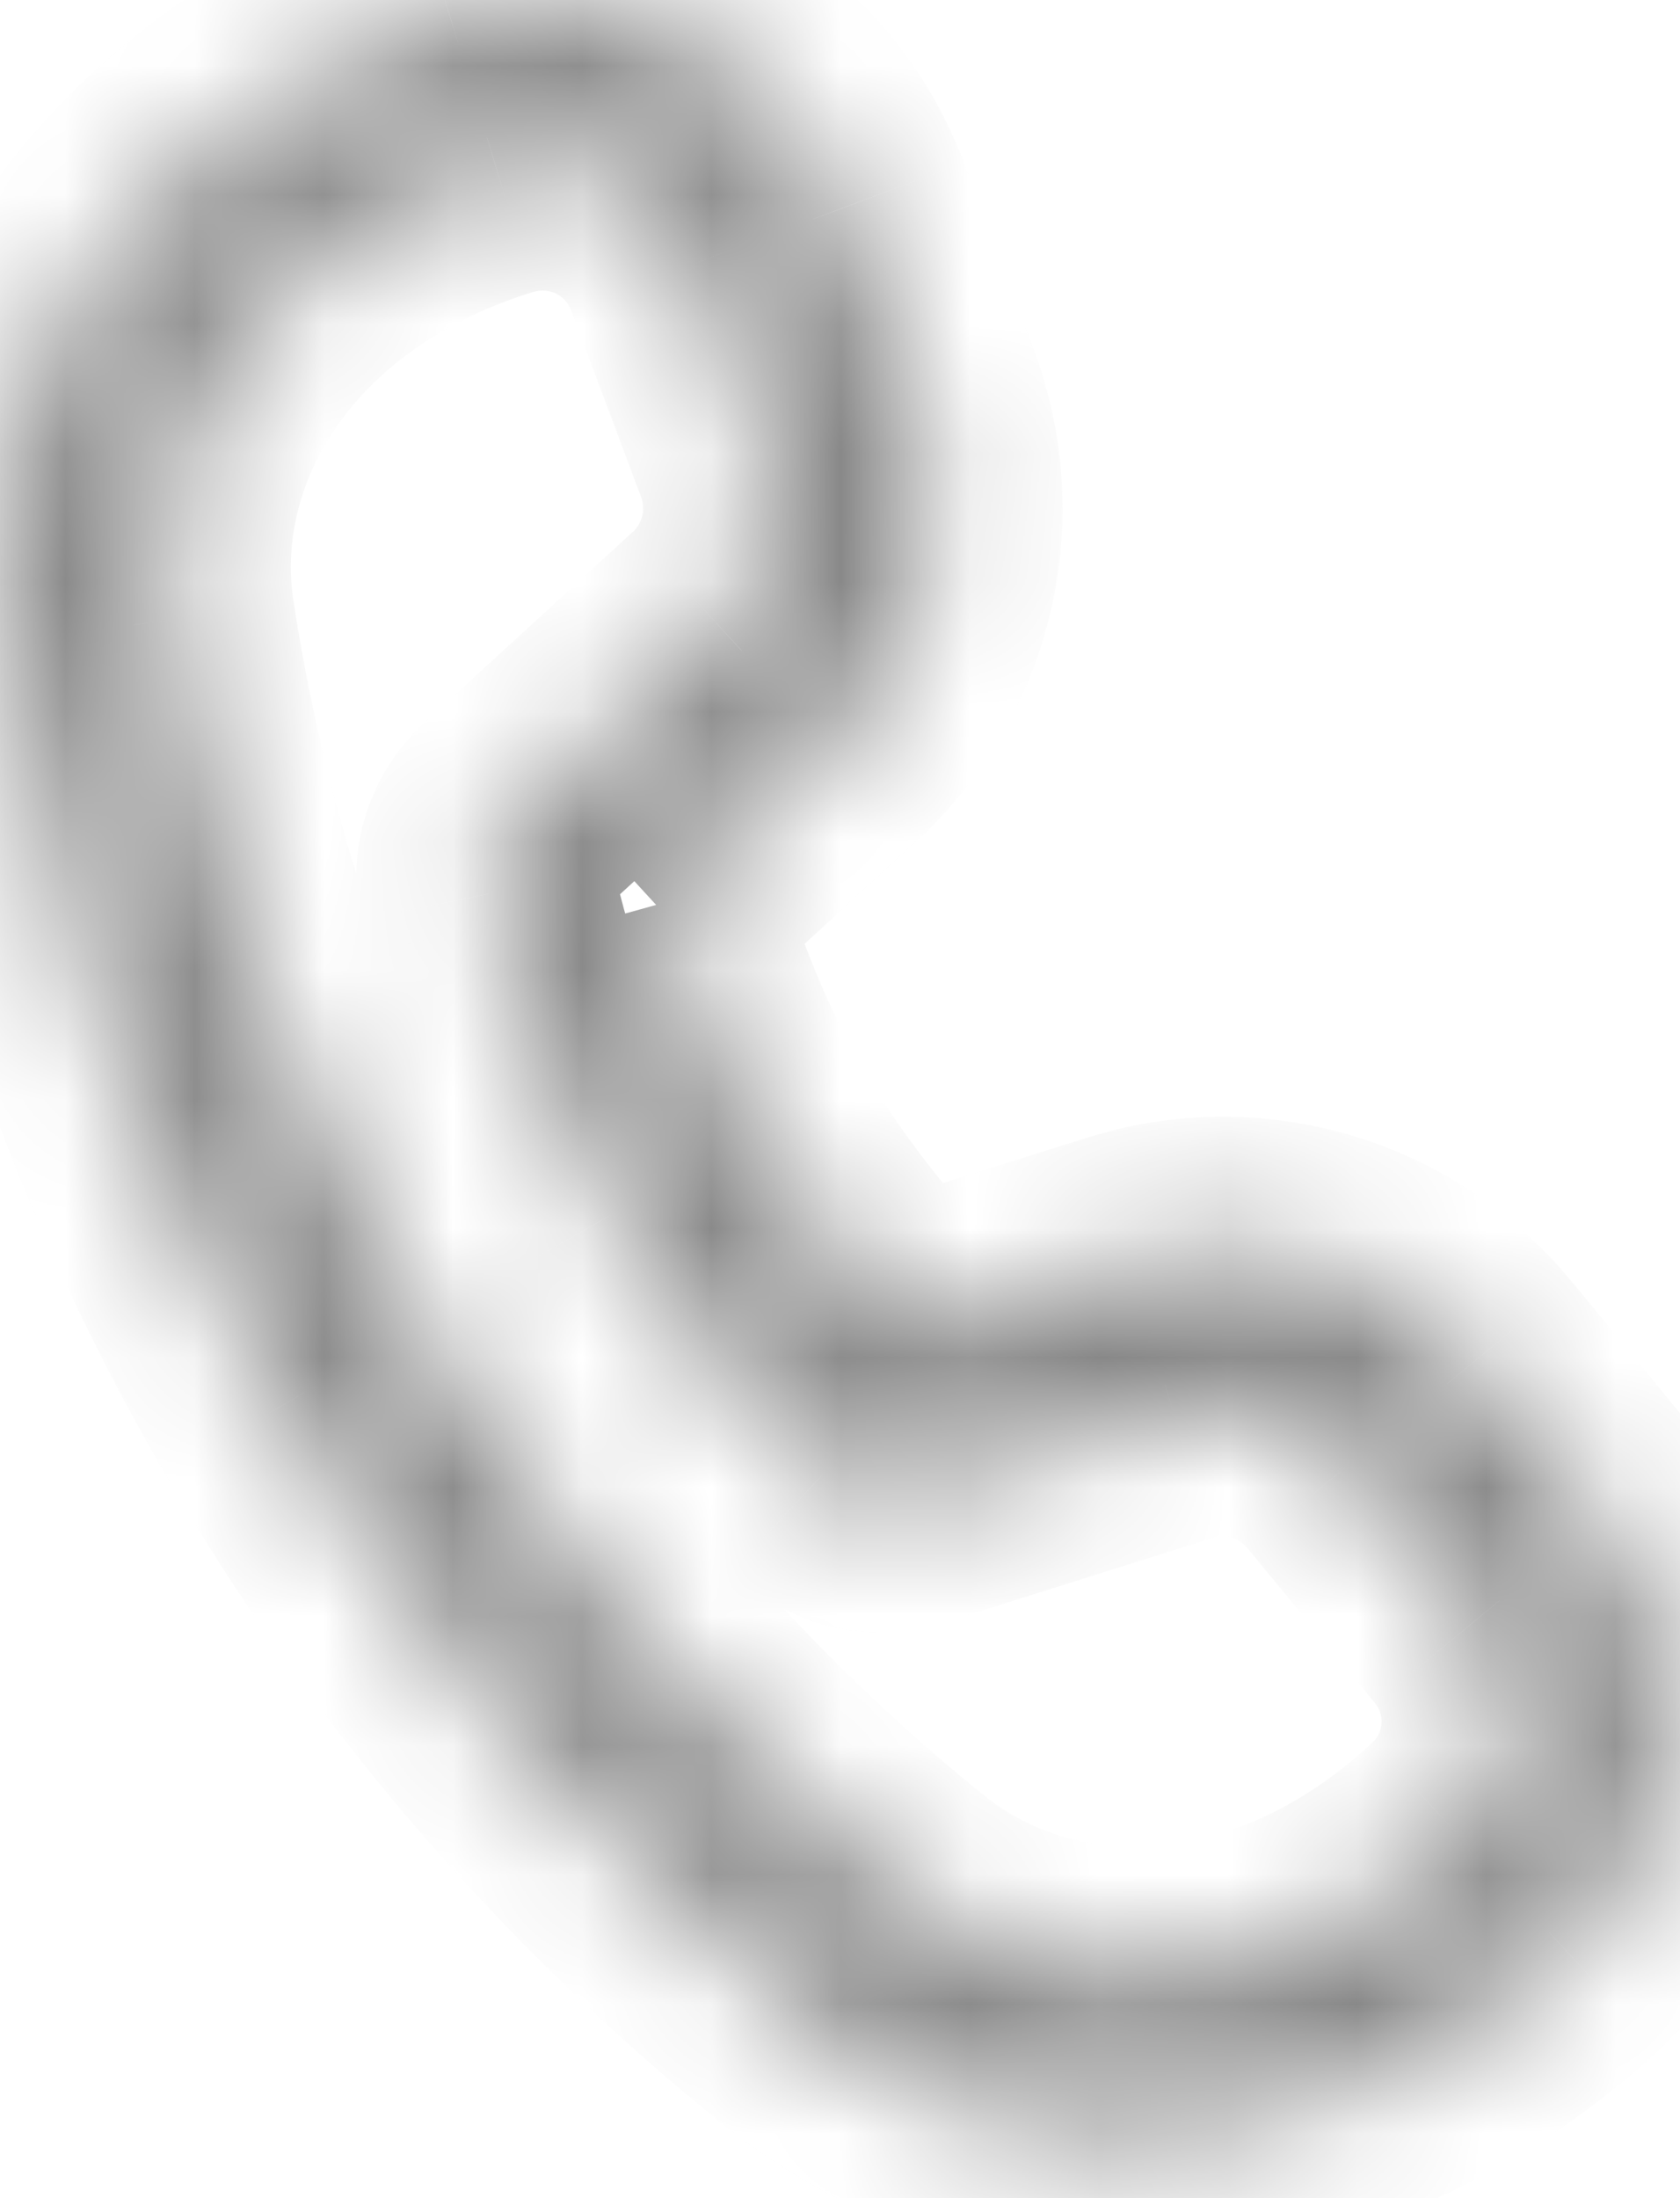 <svg width="13" height="17" viewBox="0 0 13 17" fill="none" xmlns="http://www.w3.org/2000/svg">
<mask id="path-1-inside-1_673_1407" fill="white">
<path d="M1.282 4.796C1.043 3.226 2.15 1.817 3.84 1.3C4.14 1.209 4.463 1.235 4.745 1.374C5.026 1.512 5.244 1.753 5.355 2.046L5.897 3.493C5.985 3.726 6 3.98 5.943 4.221C5.885 4.463 5.756 4.682 5.573 4.85L3.959 6.329C3.879 6.402 3.82 6.494 3.786 6.597C3.753 6.699 3.747 6.809 3.769 6.915L3.784 6.98L3.823 7.142C4.024 7.93 4.33 8.687 4.732 9.394C5.171 10.144 5.716 10.827 6.349 11.423L6.399 11.468C6.479 11.54 6.577 11.589 6.682 11.612C6.788 11.634 6.897 11.629 7 11.597L9.087 10.939C9.324 10.865 9.578 10.863 9.816 10.934C10.055 11.005 10.266 11.145 10.424 11.337L11.412 12.536C11.824 13.035 11.774 13.768 11.301 14.209C10.008 15.415 8.229 15.662 6.991 14.668C5.474 13.445 4.195 11.953 3.219 10.266C2.233 8.581 1.577 6.725 1.282 4.796ZM5.076 6.997L6.414 5.77C6.78 5.434 7.038 4.996 7.154 4.512C7.27 4.028 7.238 3.521 7.064 3.055L6.522 1.608C6.3 1.018 5.862 0.534 5.296 0.256C4.73 -0.023 4.079 -0.076 3.476 0.108C1.376 0.75 -0.309 2.632 0.048 4.984C0.297 6.626 0.872 8.714 2.141 10.894C3.194 12.713 4.574 14.322 6.21 15.641C8.067 17.132 10.544 16.623 12.153 15.123C12.614 14.694 12.893 14.106 12.935 13.478C12.976 12.851 12.777 12.231 12.377 11.745L11.389 10.545C11.072 10.161 10.649 9.881 10.172 9.74C9.696 9.598 9.188 9.602 8.714 9.752L6.981 10.297C6.534 9.836 6.142 9.323 5.814 8.771C5.497 8.213 5.25 7.617 5.078 6.999"/>
</mask>
<path d="M1.282 4.796L0.293 4.946L0.293 4.947L1.282 4.796ZM3.84 1.3L3.55 0.343L3.548 0.344L3.84 1.3ZM5.355 2.046L6.291 1.695L6.29 1.693L5.355 2.046ZM5.897 3.493L4.961 3.844L4.961 3.844L5.897 3.493ZM5.573 4.85L6.248 5.588L6.249 5.587L5.573 4.85ZM3.959 6.329L4.634 7.066L4.634 7.066L3.959 6.329ZM3.769 6.915L2.79 7.117L2.792 7.129L2.795 7.14L3.769 6.915ZM3.784 6.98L2.81 7.205L2.811 7.212L3.784 6.98ZM3.823 7.142L2.85 7.374L2.852 7.382L2.854 7.389L3.823 7.142ZM4.732 9.394L3.863 9.888L3.869 9.899L4.732 9.394ZM6.349 11.423L5.663 12.151L5.671 12.159L5.68 12.166L6.349 11.423ZM6.399 11.468L5.73 12.211L5.735 12.216L6.399 11.468ZM7 11.597L7.3 12.55L7.3 12.55L7 11.597ZM9.087 10.939L8.787 9.985L8.786 9.985L9.087 10.939ZM10.424 11.337L9.652 11.972L9.653 11.973L10.424 11.337ZM11.412 12.536L10.64 13.172L10.641 13.172L11.412 12.536ZM11.301 14.209L10.62 13.477L10.619 13.477L11.301 14.209ZM6.991 14.668L6.364 15.447L6.365 15.447L6.991 14.668ZM3.219 10.266L4.085 9.765L4.082 9.761L3.219 10.266ZM6.414 5.77L5.738 5.033L5.737 5.033L6.414 5.77ZM7.064 3.055L6.127 3.406L6.127 3.406L7.064 3.055ZM6.522 1.608L7.459 1.258L7.458 1.256L6.522 1.608ZM3.476 0.108L3.185 -0.849L3.183 -0.849L3.476 0.108ZM0.048 4.984L-0.941 5.134L-0.941 5.134L0.048 4.984ZM2.141 10.894L3.007 10.393L3.005 10.391L2.141 10.894ZM6.21 15.641L5.583 16.42L5.584 16.421L6.21 15.641ZM12.153 15.123L11.472 14.391L11.472 14.392L12.153 15.123ZM12.377 11.745L11.604 12.381L11.605 12.381L12.377 11.745ZM11.389 10.545L12.161 9.909L12.16 9.909L11.389 10.545ZM8.714 9.752L9.014 10.706L9.014 10.706L8.714 9.752ZM6.981 10.297L6.263 10.993L6.693 11.436L7.281 11.251L6.981 10.297ZM5.814 8.771L4.944 9.265L4.949 9.273L4.954 9.282L5.814 8.771ZM2.27 4.645C2.127 3.699 2.776 2.671 4.132 2.256L3.548 0.344C1.524 0.962 -0.04 2.753 0.293 4.946L2.27 4.645ZM4.131 2.257C4.188 2.24 4.249 2.245 4.303 2.271L5.187 0.477C4.678 0.226 4.092 0.178 3.55 0.343L4.131 2.257ZM4.303 2.271C4.356 2.297 4.398 2.343 4.419 2.399L6.29 1.693C6.09 1.162 5.696 0.728 5.187 0.477L4.303 2.271ZM4.418 2.397L4.961 3.844L6.834 3.142L6.291 1.695L4.418 2.397ZM4.961 3.844C4.978 3.891 4.981 3.941 4.97 3.989L6.915 4.454C7.019 4.018 6.991 3.561 6.833 3.142L4.961 3.844ZM4.97 3.989C4.958 4.037 4.933 4.08 4.897 4.114L6.249 5.587C6.579 5.284 6.811 4.889 6.915 4.454L4.97 3.989ZM4.897 4.113L3.283 5.591L4.634 7.066L6.248 5.588L4.897 4.113ZM3.283 5.591C3.076 5.781 2.921 6.021 2.835 6.289L4.738 6.904C4.718 6.966 4.682 7.022 4.634 7.066L3.283 5.591ZM2.835 6.289C2.748 6.557 2.733 6.842 2.79 7.117L4.748 6.712C4.762 6.776 4.758 6.842 4.738 6.904L2.835 6.289ZM2.795 7.14L2.81 7.205L4.758 6.755L4.743 6.69L2.795 7.14ZM2.811 7.212L2.85 7.374L4.795 6.91L4.757 6.748L2.811 7.212ZM2.854 7.389C3.077 8.264 3.417 9.104 3.863 9.888L5.601 8.899C5.243 8.27 4.971 7.596 4.792 6.894L2.854 7.389ZM3.869 9.899C4.357 10.732 4.961 11.49 5.663 12.151L7.034 10.695C6.471 10.165 5.986 9.556 5.595 8.888L3.869 9.899ZM5.68 12.166L5.73 12.211L7.068 10.725L7.018 10.68L5.68 12.166ZM5.735 12.216C5.945 12.402 6.199 12.531 6.473 12.589L6.891 10.634C6.955 10.647 7.014 10.677 7.063 10.72L5.735 12.216ZM6.473 12.589C6.748 12.648 7.033 12.635 7.3 12.55L6.7 10.643C6.762 10.623 6.828 10.62 6.891 10.634L6.473 12.589ZM7.3 12.55L9.387 11.893L8.786 9.985L6.699 10.643L7.3 12.55ZM9.386 11.893C9.434 11.879 9.484 11.878 9.531 11.892L10.102 9.975C9.672 9.848 9.215 9.851 8.787 9.985L9.386 11.893ZM9.531 11.892C9.578 11.906 9.62 11.934 9.652 11.972L11.197 10.702C10.912 10.356 10.531 10.103 10.102 9.975L9.531 11.892ZM9.653 11.973L10.64 13.172L12.184 11.9L11.196 10.701L9.653 11.973ZM10.641 13.172C10.714 13.262 10.707 13.396 10.62 13.477L11.983 14.941C12.841 14.141 12.933 12.808 12.184 11.9L10.641 13.172ZM10.619 13.477C9.583 14.444 8.364 14.488 7.618 13.888L6.365 15.447C8.093 16.836 10.432 16.387 11.983 14.94L10.619 13.477ZM7.619 13.889C6.197 12.743 4.999 11.345 4.085 9.765L2.353 10.766C3.391 12.56 4.75 14.146 6.364 15.447L7.619 13.889ZM4.082 9.761C3.16 8.185 2.546 6.449 2.27 4.644L0.293 4.947C0.607 7 1.306 8.977 2.356 10.771L4.082 9.761ZM5.753 7.734L7.09 6.506L5.737 5.033L4.4 6.261L5.753 7.734ZM7.09 6.507C7.603 6.036 7.964 5.422 8.126 4.745L6.181 4.279C6.112 4.569 5.957 4.831 5.738 5.033L7.09 6.507ZM8.126 4.745C8.288 4.067 8.244 3.357 8 2.704L6.127 3.406C6.232 3.685 6.251 3.989 6.181 4.279L8.126 4.745ZM8 2.705L7.459 1.258L5.586 1.959L6.127 3.406L8 2.705ZM7.458 1.256C7.147 0.428 6.531 -0.25 5.738 -0.642L4.854 1.153C5.192 1.319 5.454 1.608 5.586 1.96L7.458 1.256ZM5.738 -0.642C4.944 -1.033 4.031 -1.107 3.185 -0.849L3.767 1.064C4.127 0.955 4.516 0.986 4.854 1.153L5.738 -0.642ZM3.183 -0.849C0.762 -0.108 -1.394 2.15 -0.941 5.134L1.037 4.834C0.776 3.115 1.991 1.608 3.768 1.064L3.183 -0.849ZM-0.941 5.134C-0.676 6.876 -0.066 9.089 1.277 11.397L3.005 10.391C1.811 8.338 1.271 6.375 1.037 4.834L-0.941 5.134ZM1.276 11.395C2.39 13.321 3.85 15.024 5.583 16.42L6.838 14.862C5.297 13.621 3.998 12.106 3.007 10.393L1.276 11.395ZM5.584 16.421C7.938 18.311 10.976 17.586 12.835 15.855L11.472 14.392C10.111 15.659 8.195 15.952 6.836 14.861L5.584 16.421ZM12.835 15.855C13.482 15.253 13.874 14.426 13.932 13.544L11.937 13.412C11.912 13.786 11.746 14.136 11.472 14.391L12.835 15.855ZM13.932 13.544C13.991 12.662 13.71 11.791 13.148 11.109L11.605 12.381C11.843 12.67 11.961 13.039 11.937 13.412L13.932 13.544ZM13.149 11.11L12.161 9.909L10.617 11.181L11.604 12.381L13.149 11.11ZM12.16 9.909C11.717 9.372 11.124 8.979 10.457 8.781L9.888 10.698C10.174 10.783 10.427 10.951 10.617 11.181L12.16 9.909ZM10.457 8.781C9.789 8.583 9.078 8.589 8.414 8.798L9.014 10.706C9.298 10.616 9.603 10.614 9.888 10.698L10.457 8.781ZM8.414 8.798L6.681 9.343L7.281 11.251L9.014 10.706L8.414 8.798ZM7.699 9.601C7.306 9.195 6.962 8.745 6.673 8.26L4.954 9.282C5.322 9.902 5.762 10.476 6.263 10.993L7.699 9.601ZM6.683 8.278C6.407 7.79 6.191 7.271 6.041 6.731L4.114 7.266C4.308 7.964 4.587 8.635 4.944 9.265L6.683 8.278Z" fill="#888888" mask="url(#path-1-inside-1_673_1407)"/>
</svg>
